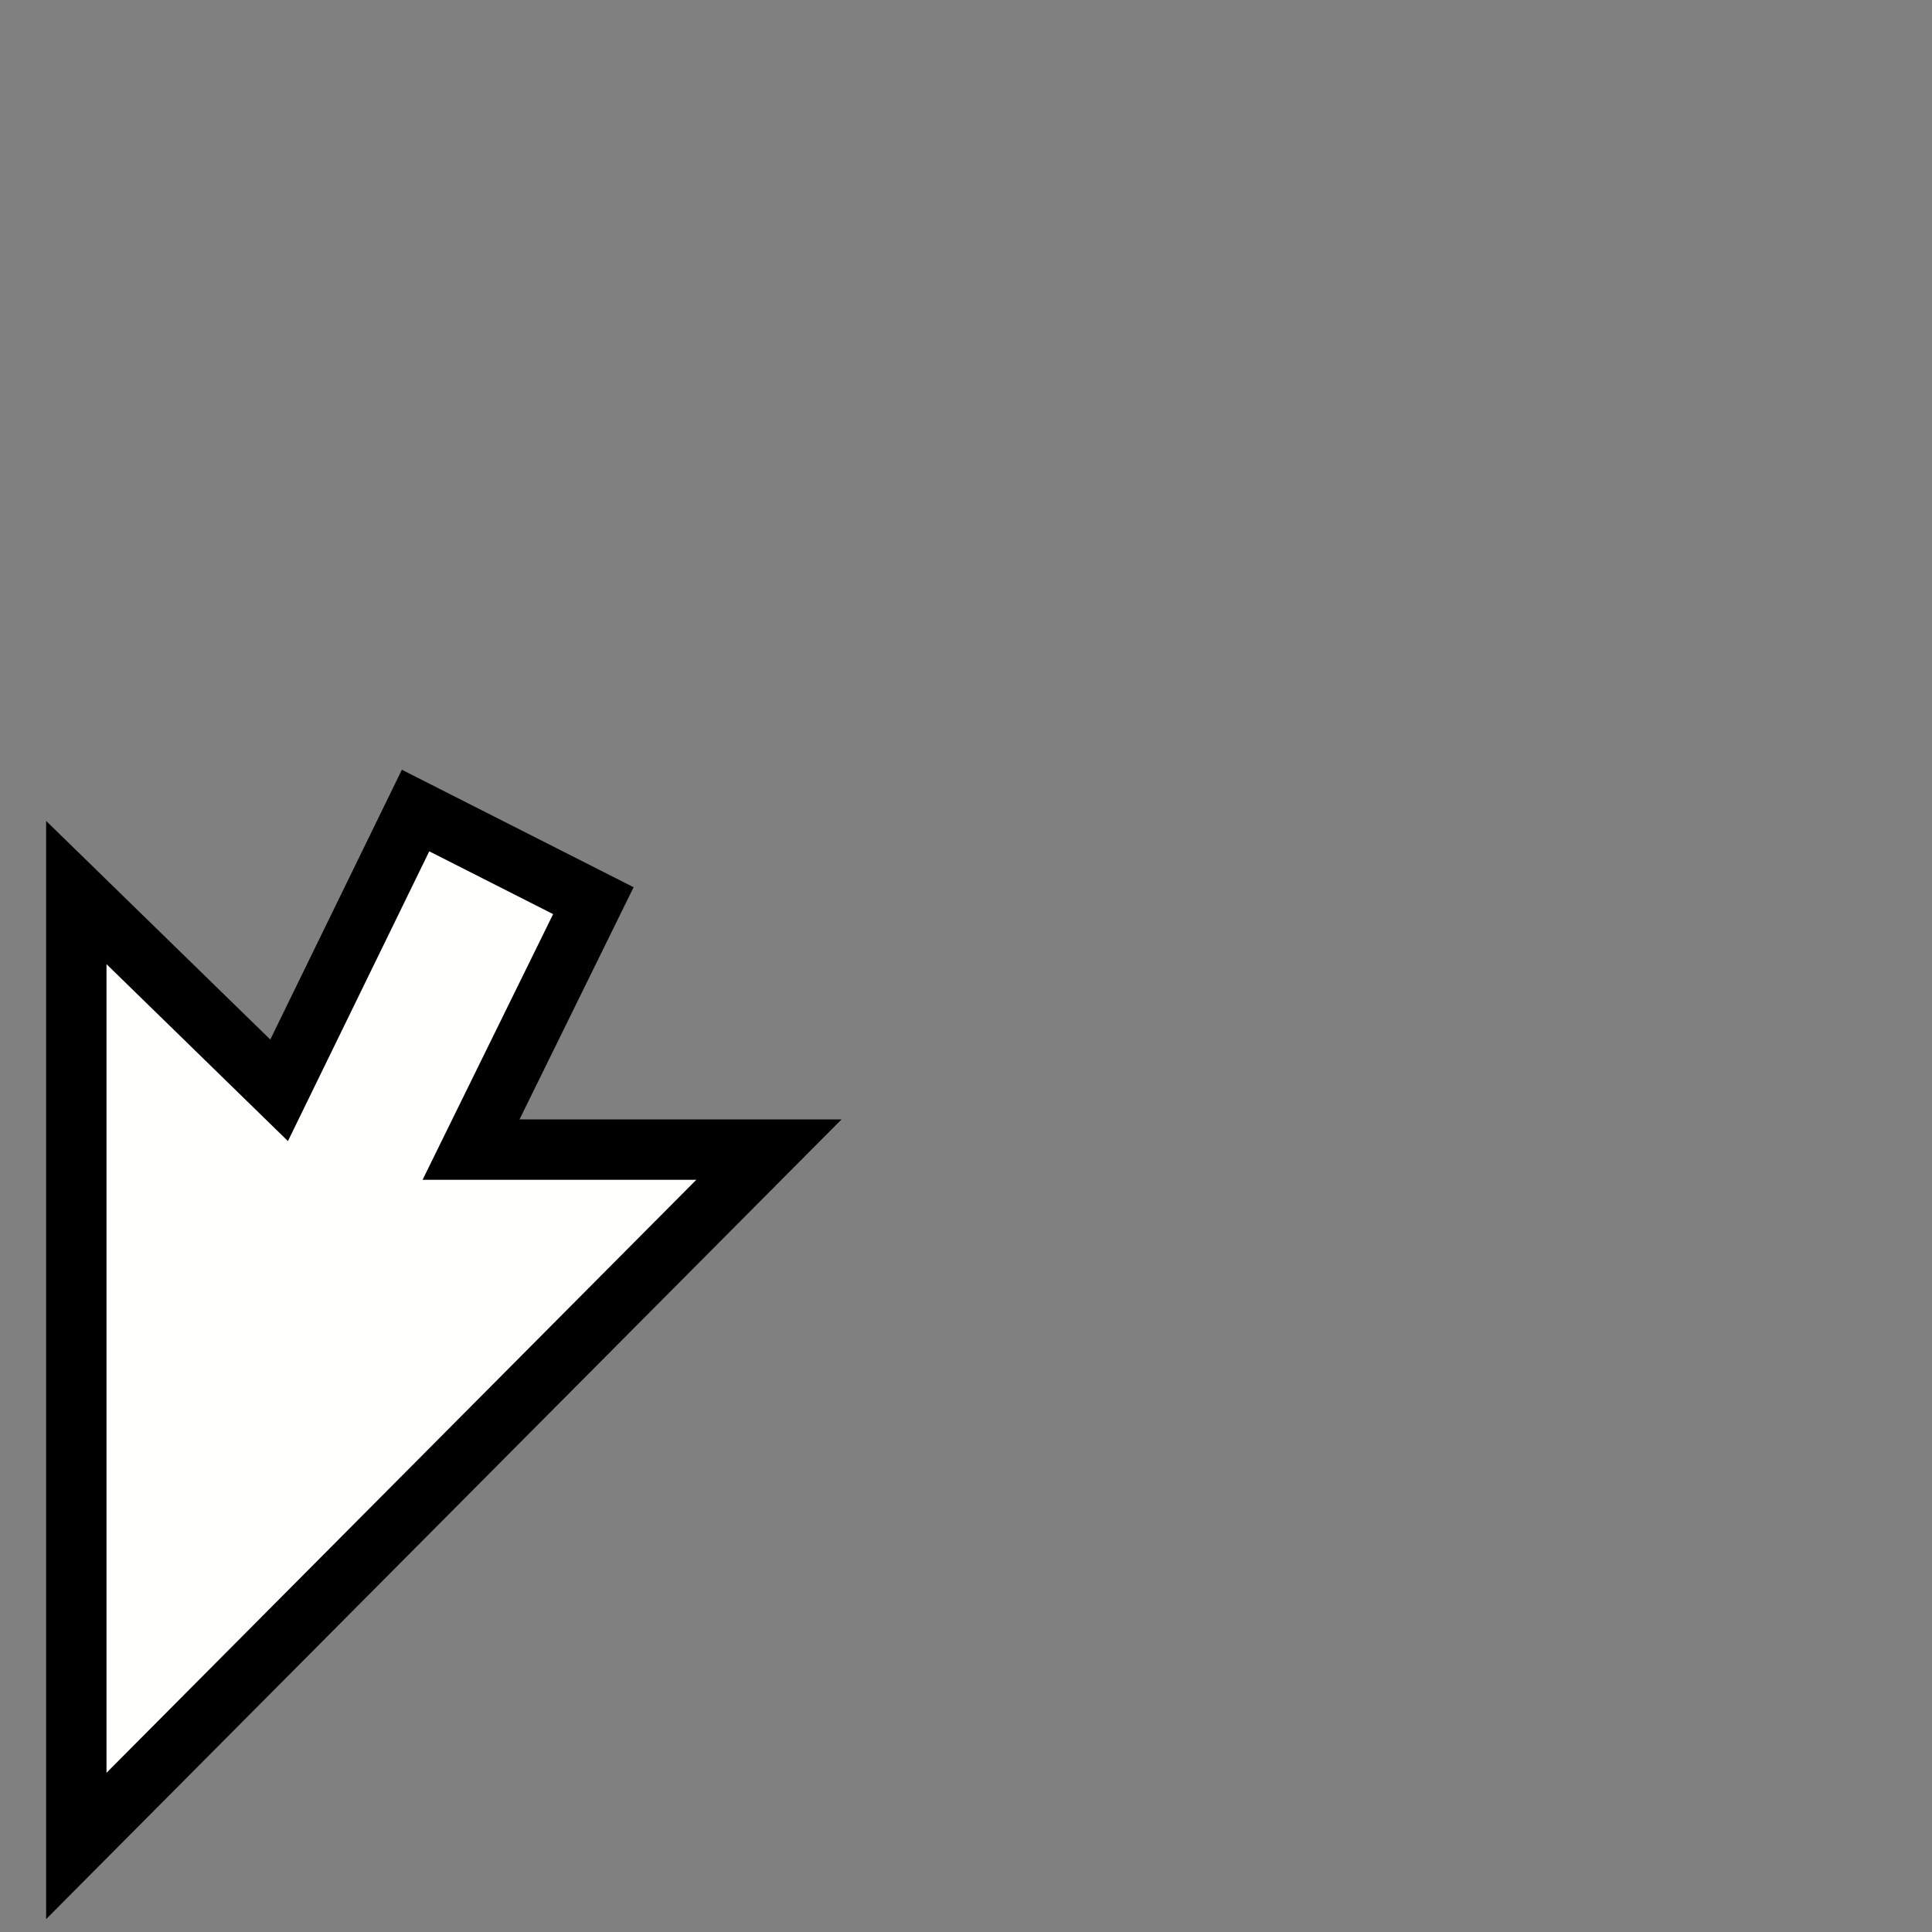 <?xml version="1.0" encoding="utf-8"?>
<svg version="1.1" id="Layer_2_1_" xmlns="http://www.w3.org/2000/svg" xmlns:xlink="http://www.w3.org/1999/xlink" x="0px" y="0px"
	 viewBox="0 0 32 32" style="enable-background:new 0 0 32 32;" xml:space="preserve">
<rect x="0" y="0" width="32" height="32" fill="#808080" stroke="none"/>
<polygon style="fill:#FFFFFE;stroke:#000001;stroke-miterlimit:10;" points="12.736,19.041 7.802,19.041 9.828,14.918 
	6.883,13.425 4.623,18.059 1.264,14.783 1.264,30.575 "/>
</svg>

